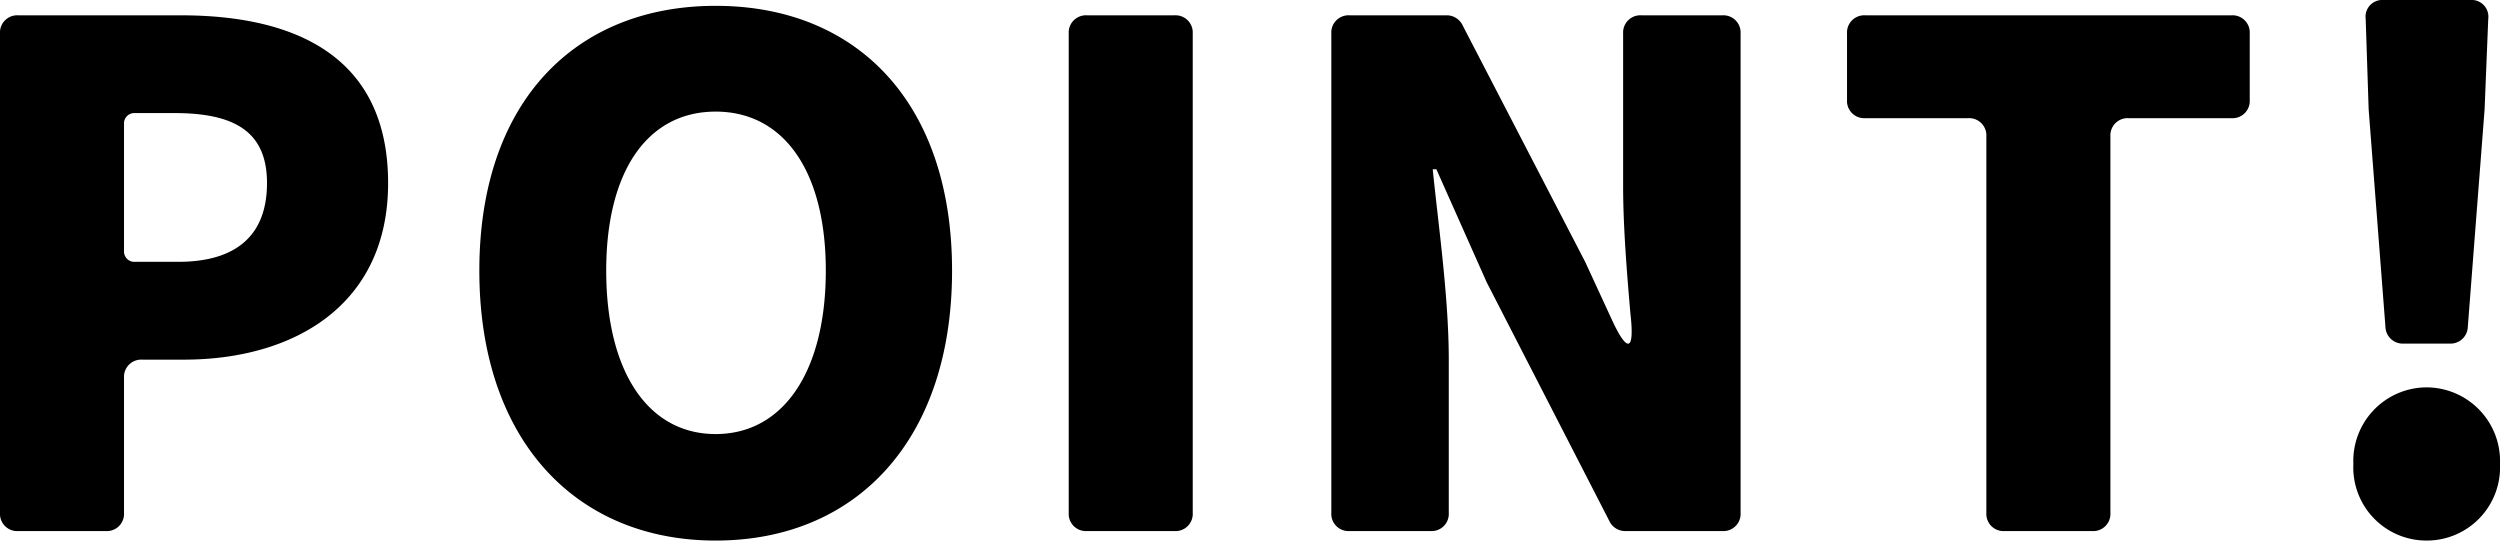 <svg xmlns="http://www.w3.org/2000/svg" width="167.923" height="36.309" viewBox="0 0 167.923 36.309">
  <path id="ttl_02" d="M6.076,0h5.88a1.157,1.157,0,0,0,1.225-1.225V-10.29a1.157,1.157,0,0,1,1.225-1.225H17.2c7.35,0,13.72-3.626,13.72-11.858,0-8.575-6.321-11.27-13.916-11.27H6.076a1.157,1.157,0,0,0-1.225,1.225V-1.225A1.157,1.157,0,0,0,6.076,0Zm7.105-18.816v-8.526a.694.694,0,0,1,.735-.735h2.646c4.018,0,6.223,1.225,6.223,4.7,0,3.381-1.911,5.292-5.978,5.292H13.916A.694.694,0,0,1,13.181-18.816ZM52.92.637C62.377.637,68.8-6.125,68.8-17.493c0-11.319-6.419-17.787-15.876-17.787-9.408,0-15.876,6.419-15.876,17.787S43.512.637,52.92.637Zm0-7.154c-4.557,0-7.35-4.214-7.35-10.976,0-6.713,2.793-10.682,7.35-10.682s7.4,3.969,7.4,10.682C60.319-10.731,57.477-6.517,52.92-6.517ZM77.861,0h5.88a1.157,1.157,0,0,0,1.225-1.225V-33.418a1.157,1.157,0,0,0-1.225-1.225h-5.88a1.157,1.157,0,0,0-1.225,1.225V-1.225A1.157,1.157,0,0,0,77.861,0ZM95.5,0h5.439a1.157,1.157,0,0,0,1.225-1.225v-10.29c0-4.165-.686-8.918-1.078-12.789h.245l3.381,7.595L112.945-.686A1.175,1.175,0,0,0,114.023,0h6.517a1.157,1.157,0,0,0,1.225-1.225V-33.418a1.157,1.157,0,0,0-1.225-1.225H115.1a1.157,1.157,0,0,0-1.225,1.225v10.241c0,2.695.245,5.733.49,8.575.294,2.548-.2,2.695-1.274.343l-1.764-3.822L103.1-33.957a1.175,1.175,0,0,0-1.078-.686H95.5a1.157,1.157,0,0,0-1.225,1.225V-1.225A1.157,1.157,0,0,0,95.5,0Zm44,0h5.88a1.157,1.157,0,0,0,1.225-1.225V-26.509a1.157,1.157,0,0,1,1.225-1.225h6.909a1.157,1.157,0,0,0,1.225-1.225v-4.459a1.157,1.157,0,0,0-1.225-1.225h-24.6a1.157,1.157,0,0,0-1.225,1.225v4.459a1.157,1.157,0,0,0,1.225,1.225h6.909a1.157,1.157,0,0,1,1.225,1.225V-1.225A1.157,1.157,0,0,0,139.5,0Zm26.8-12.593h3.087a1.162,1.162,0,0,0,1.225-1.127l1.127-14.6.245-6.076a1.125,1.125,0,0,0-1.225-1.274h-5.782a1.125,1.125,0,0,0-1.225,1.274l.2,6.076,1.127,14.6A1.162,1.162,0,0,0,166.306-12.593ZM167.825.637a4.922,4.922,0,0,0,4.949-5.145,4.951,4.951,0,0,0-4.949-5.145,4.941,4.941,0,0,0-4.9,5.145A4.912,4.912,0,0,0,167.825.637Z" transform="translate(-4.851 35.672)"/>
</svg>
